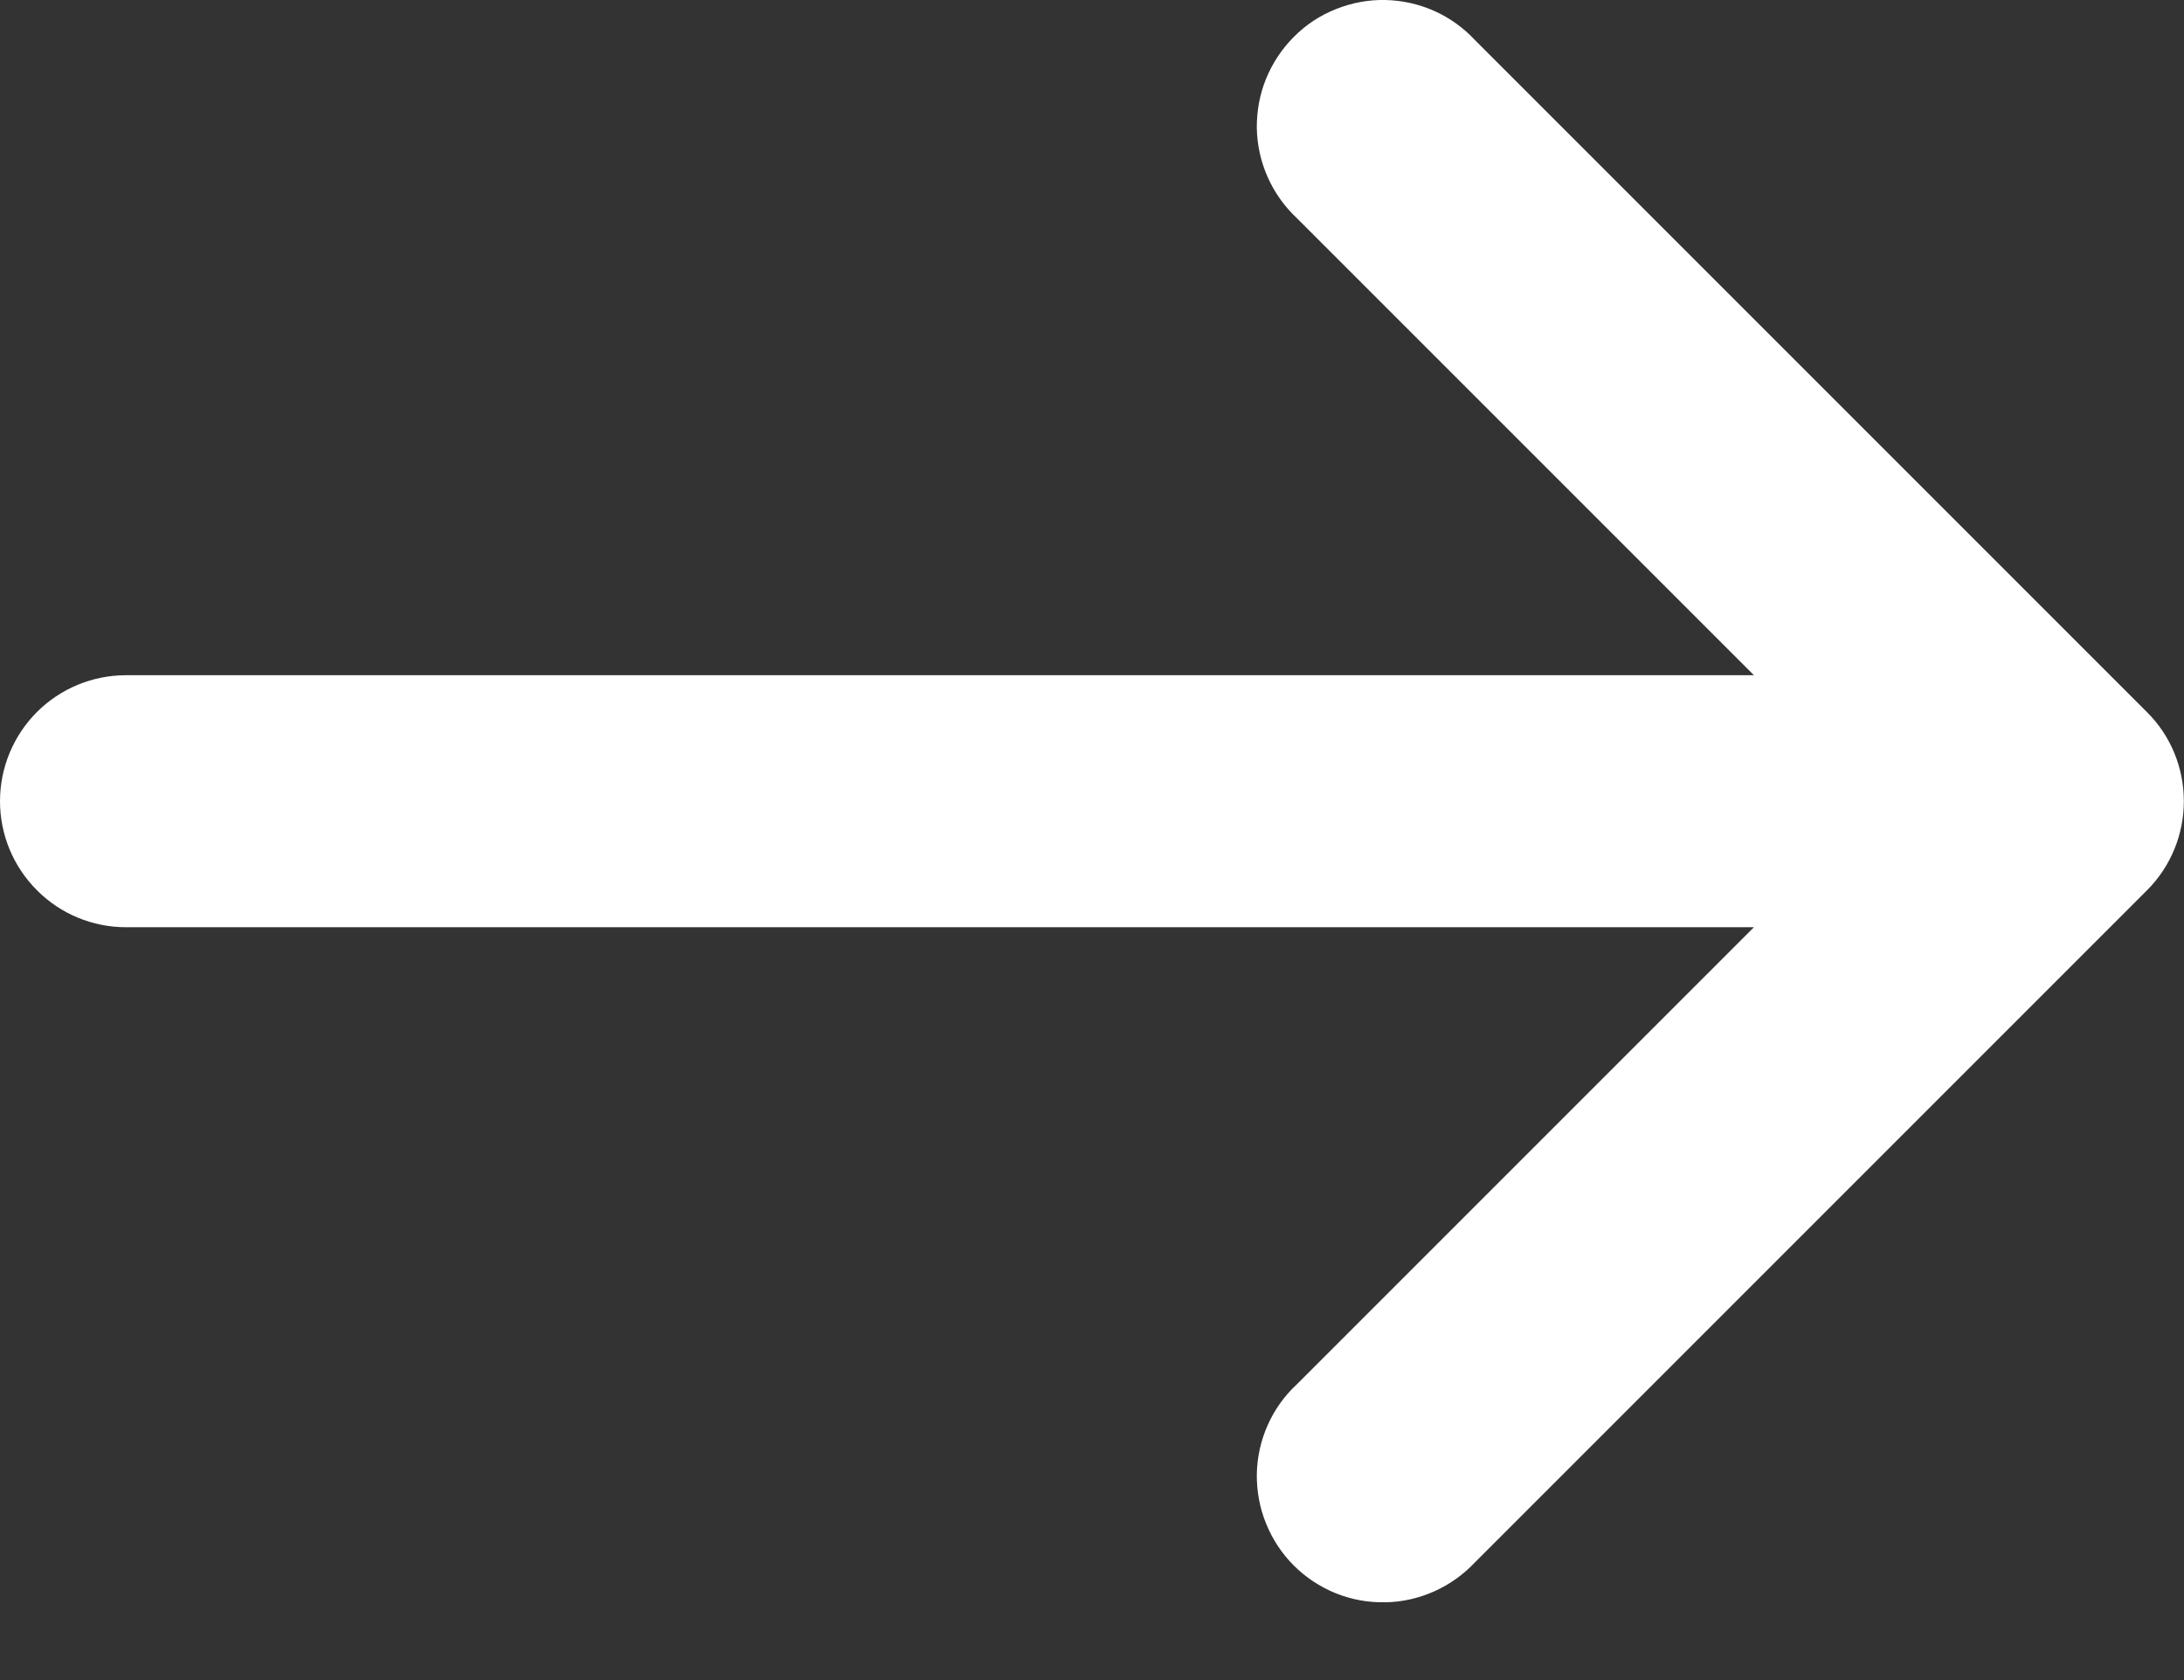 <svg width="13" height="10" viewBox="0 0 13 10" fill="none" xmlns="http://www.w3.org/2000/svg">
<rect x="0" y="0" width="13" height="10" fill="#333333" stroke="none"/>
<path d="M7.72 1.299C7.646 1.23 7.587 1.147 7.546 1.055C7.505 0.963 7.483 0.864 7.481 0.763C7.48 0.663 7.498 0.562 7.536 0.469C7.574 0.376 7.63 0.291 7.701 0.22C7.772 0.148 7.857 0.092 7.95 0.055C8.044 0.017 8.144 -0.002 8.245 0C8.345 0.002 8.445 0.024 8.537 0.065C8.629 0.106 8.711 0.165 8.78 0.239L12.78 4.239C12.921 4.379 12.999 4.57 12.999 4.769C12.999 4.967 12.921 5.158 12.78 5.299L8.78 9.299C8.711 9.372 8.629 9.431 8.537 9.472C8.445 9.513 8.345 9.536 8.245 9.537C8.144 9.539 8.044 9.521 7.95 9.483C7.857 9.445 7.772 9.389 7.701 9.318C7.63 9.247 7.574 9.162 7.536 9.068C7.498 8.975 7.48 8.875 7.481 8.774C7.483 8.673 7.505 8.574 7.546 8.482C7.587 8.39 7.646 8.307 7.72 8.239L10.44 5.519H0.75C0.551 5.519 0.36 5.44 0.22 5.299C0.079 5.158 4.95911e-05 4.968 4.95911e-05 4.769C4.95911e-05 4.57 0.079 4.379 0.22 4.238C0.36 4.098 0.551 4.019 0.75 4.019H10.44L7.72 1.299Z" fill="white"/>
</svg>
